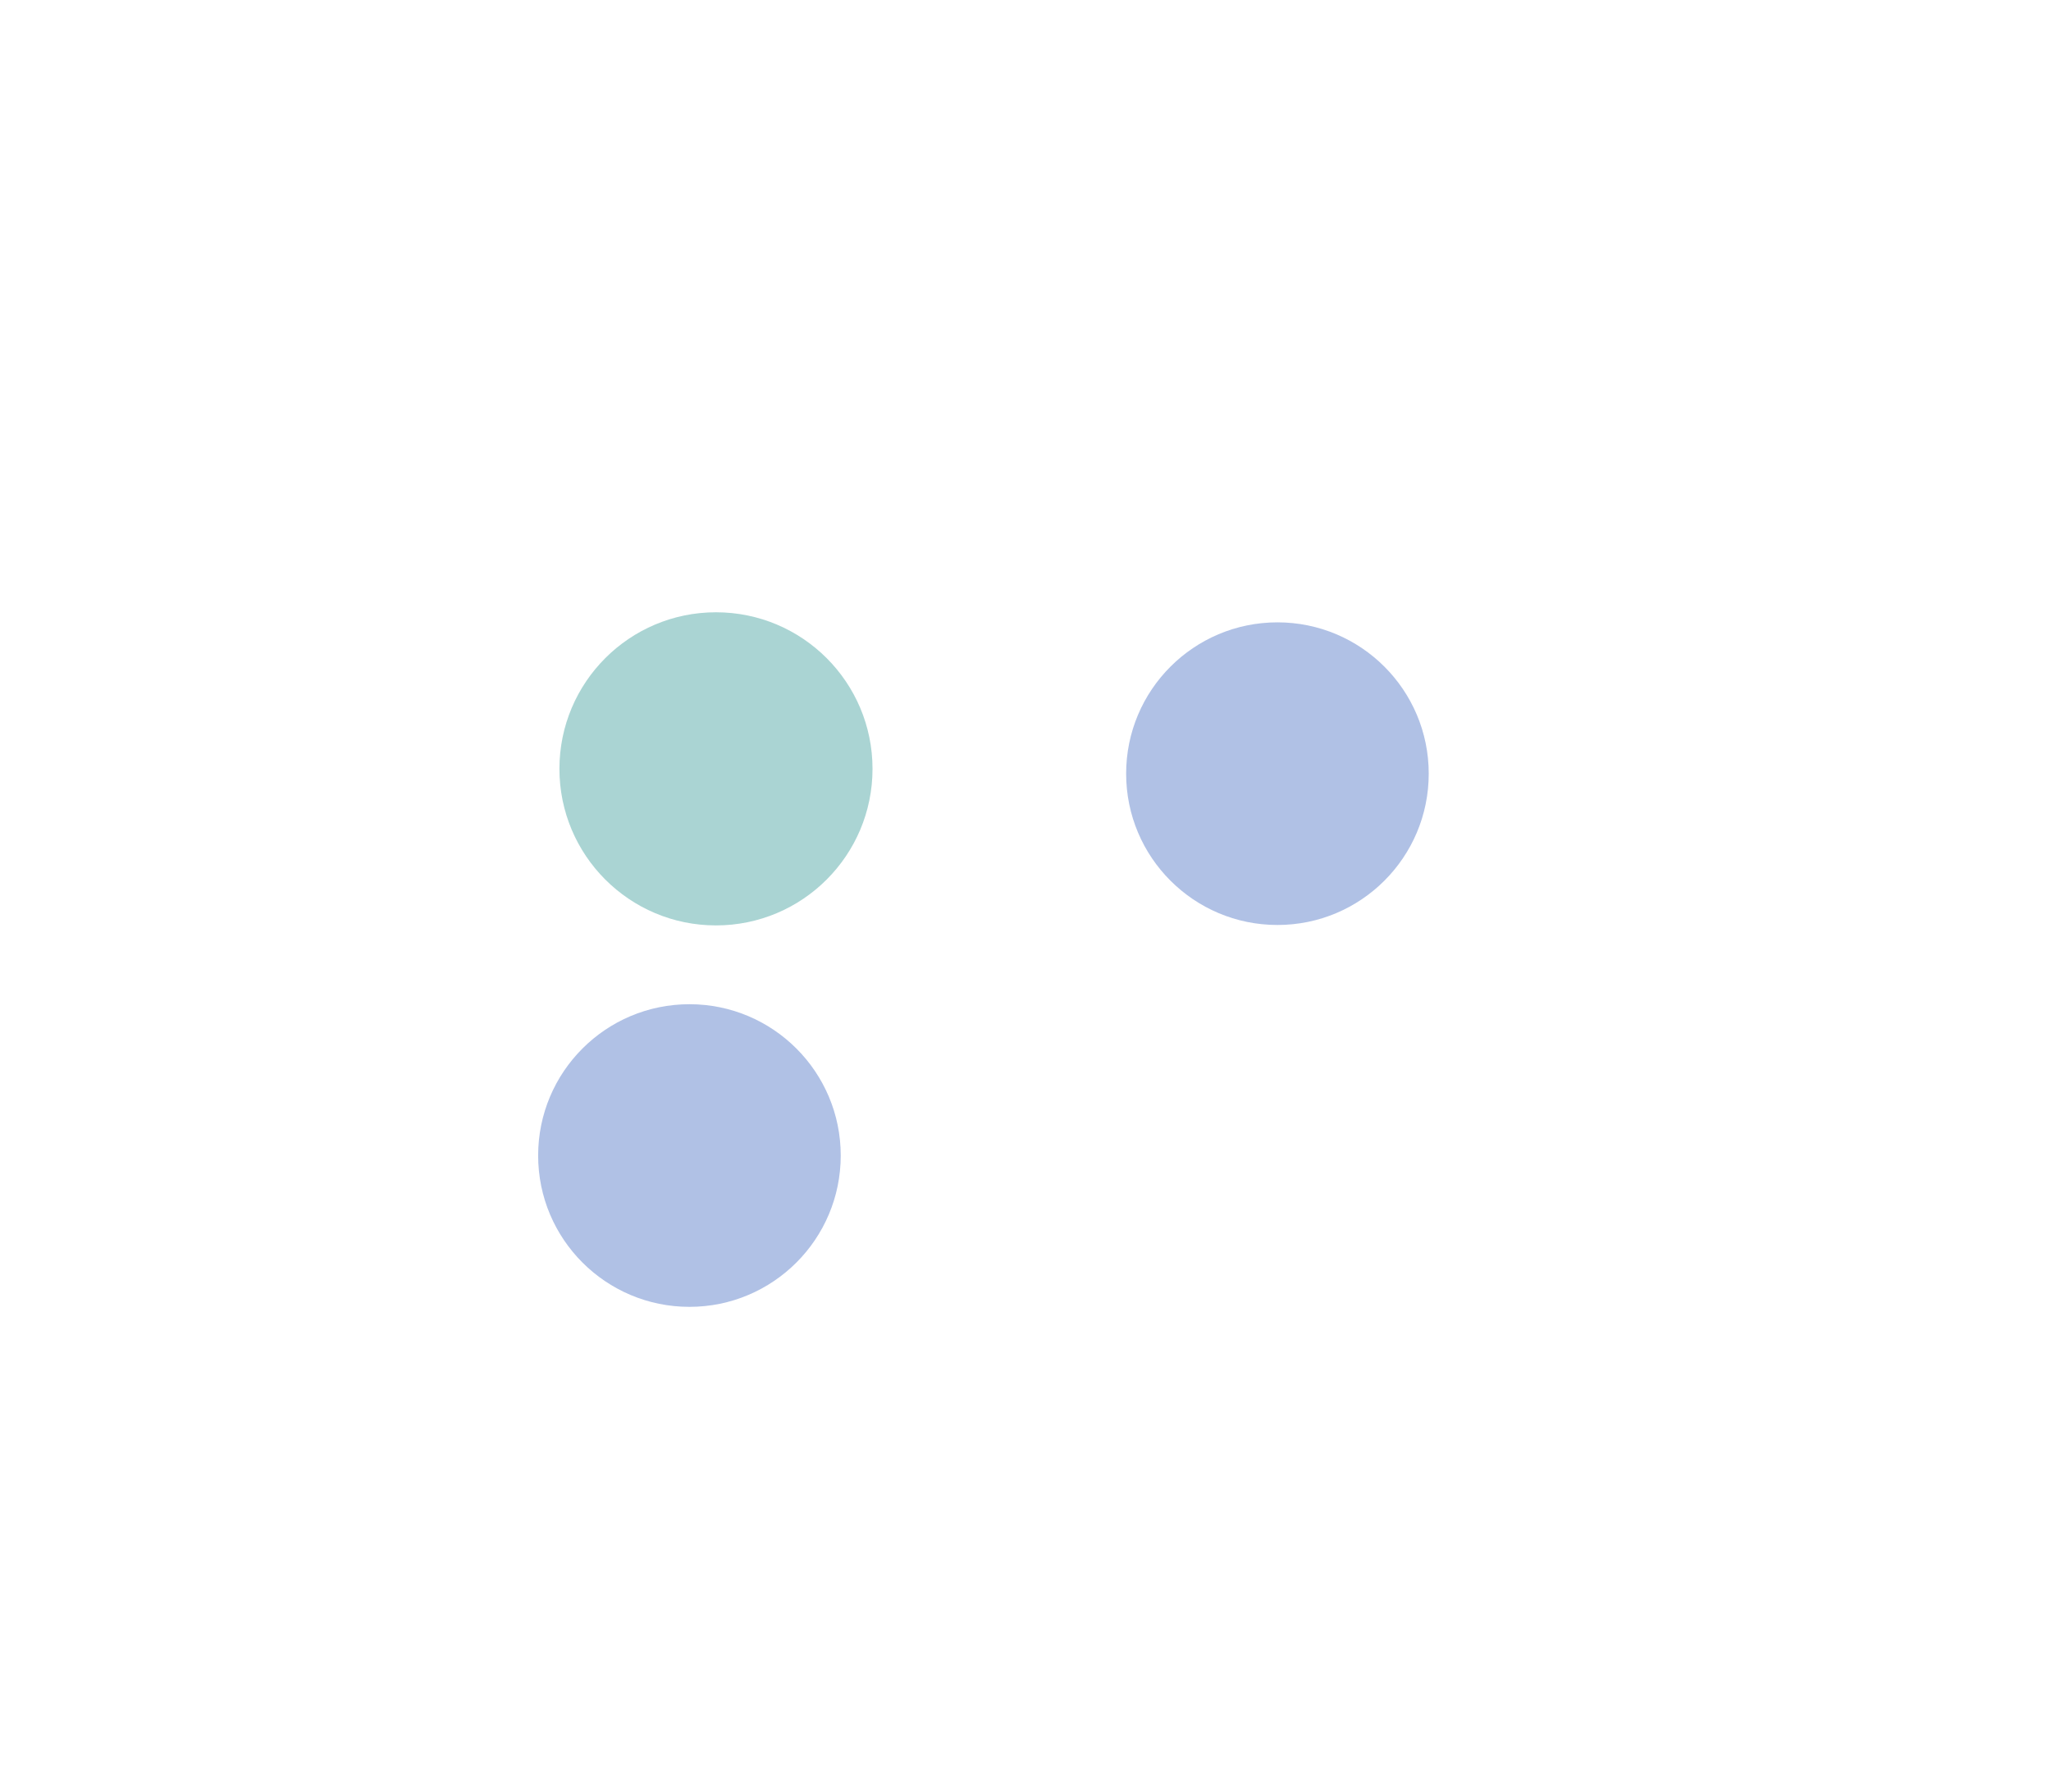 <svg width="1320" height="1153" viewBox="0 0 1320 1153" fill="none" xmlns="http://www.w3.org/2000/svg">
<g filter="url(#filter0_f_1_473)">
<circle cx="460.792" cy="494.751" r="100.751" fill="#57ABA8" fill-opacity="0.5"/>
</g>
<g filter="url(#filter1_f_1_473)">
<circle cx="822.143" cy="497.853" r="97.372" fill="#1D4EB5" fill-opacity="0.35"/>
</g>
<g filter="url(#filter2_f_1_473)">
<circle cx="443.713" cy="743.587" r="97.372" fill="#1D4EB5" fill-opacity="0.35"/>
</g>
<defs>
<filter id="filter0_f_1_473" x="0.041" y="34" width="921.502" height="921.502" filterUnits="userSpaceOnUse" color-interpolation-filters="sRGB">
<feFlood flood-opacity="0" result="BackgroundImageFix"/>
<feBlend mode="normal" in="SourceGraphic" in2="BackgroundImageFix" result="shape"/>
<feGaussianBlur stdDeviation="180" result="effect1_foregroundBlur_1_473"/>
</filter>
<filter id="filter1_f_1_473" x="324.771" y="0.481" width="994.744" height="994.744" filterUnits="userSpaceOnUse" color-interpolation-filters="sRGB">
<feFlood flood-opacity="0" result="BackgroundImageFix"/>
<feBlend mode="normal" in="SourceGraphic" in2="BackgroundImageFix" result="shape"/>
<feGaussianBlur stdDeviation="200" result="effect1_foregroundBlur_1_473"/>
</filter>
<filter id="filter2_f_1_473" x="34.341" y="334.215" width="818.744" height="818.744" filterUnits="userSpaceOnUse" color-interpolation-filters="sRGB">
<feFlood flood-opacity="0" result="BackgroundImageFix"/>
<feBlend mode="normal" in="SourceGraphic" in2="BackgroundImageFix" result="shape"/>
<feGaussianBlur stdDeviation="156" result="effect1_foregroundBlur_1_473"/>
</filter>
</defs>
</svg>
